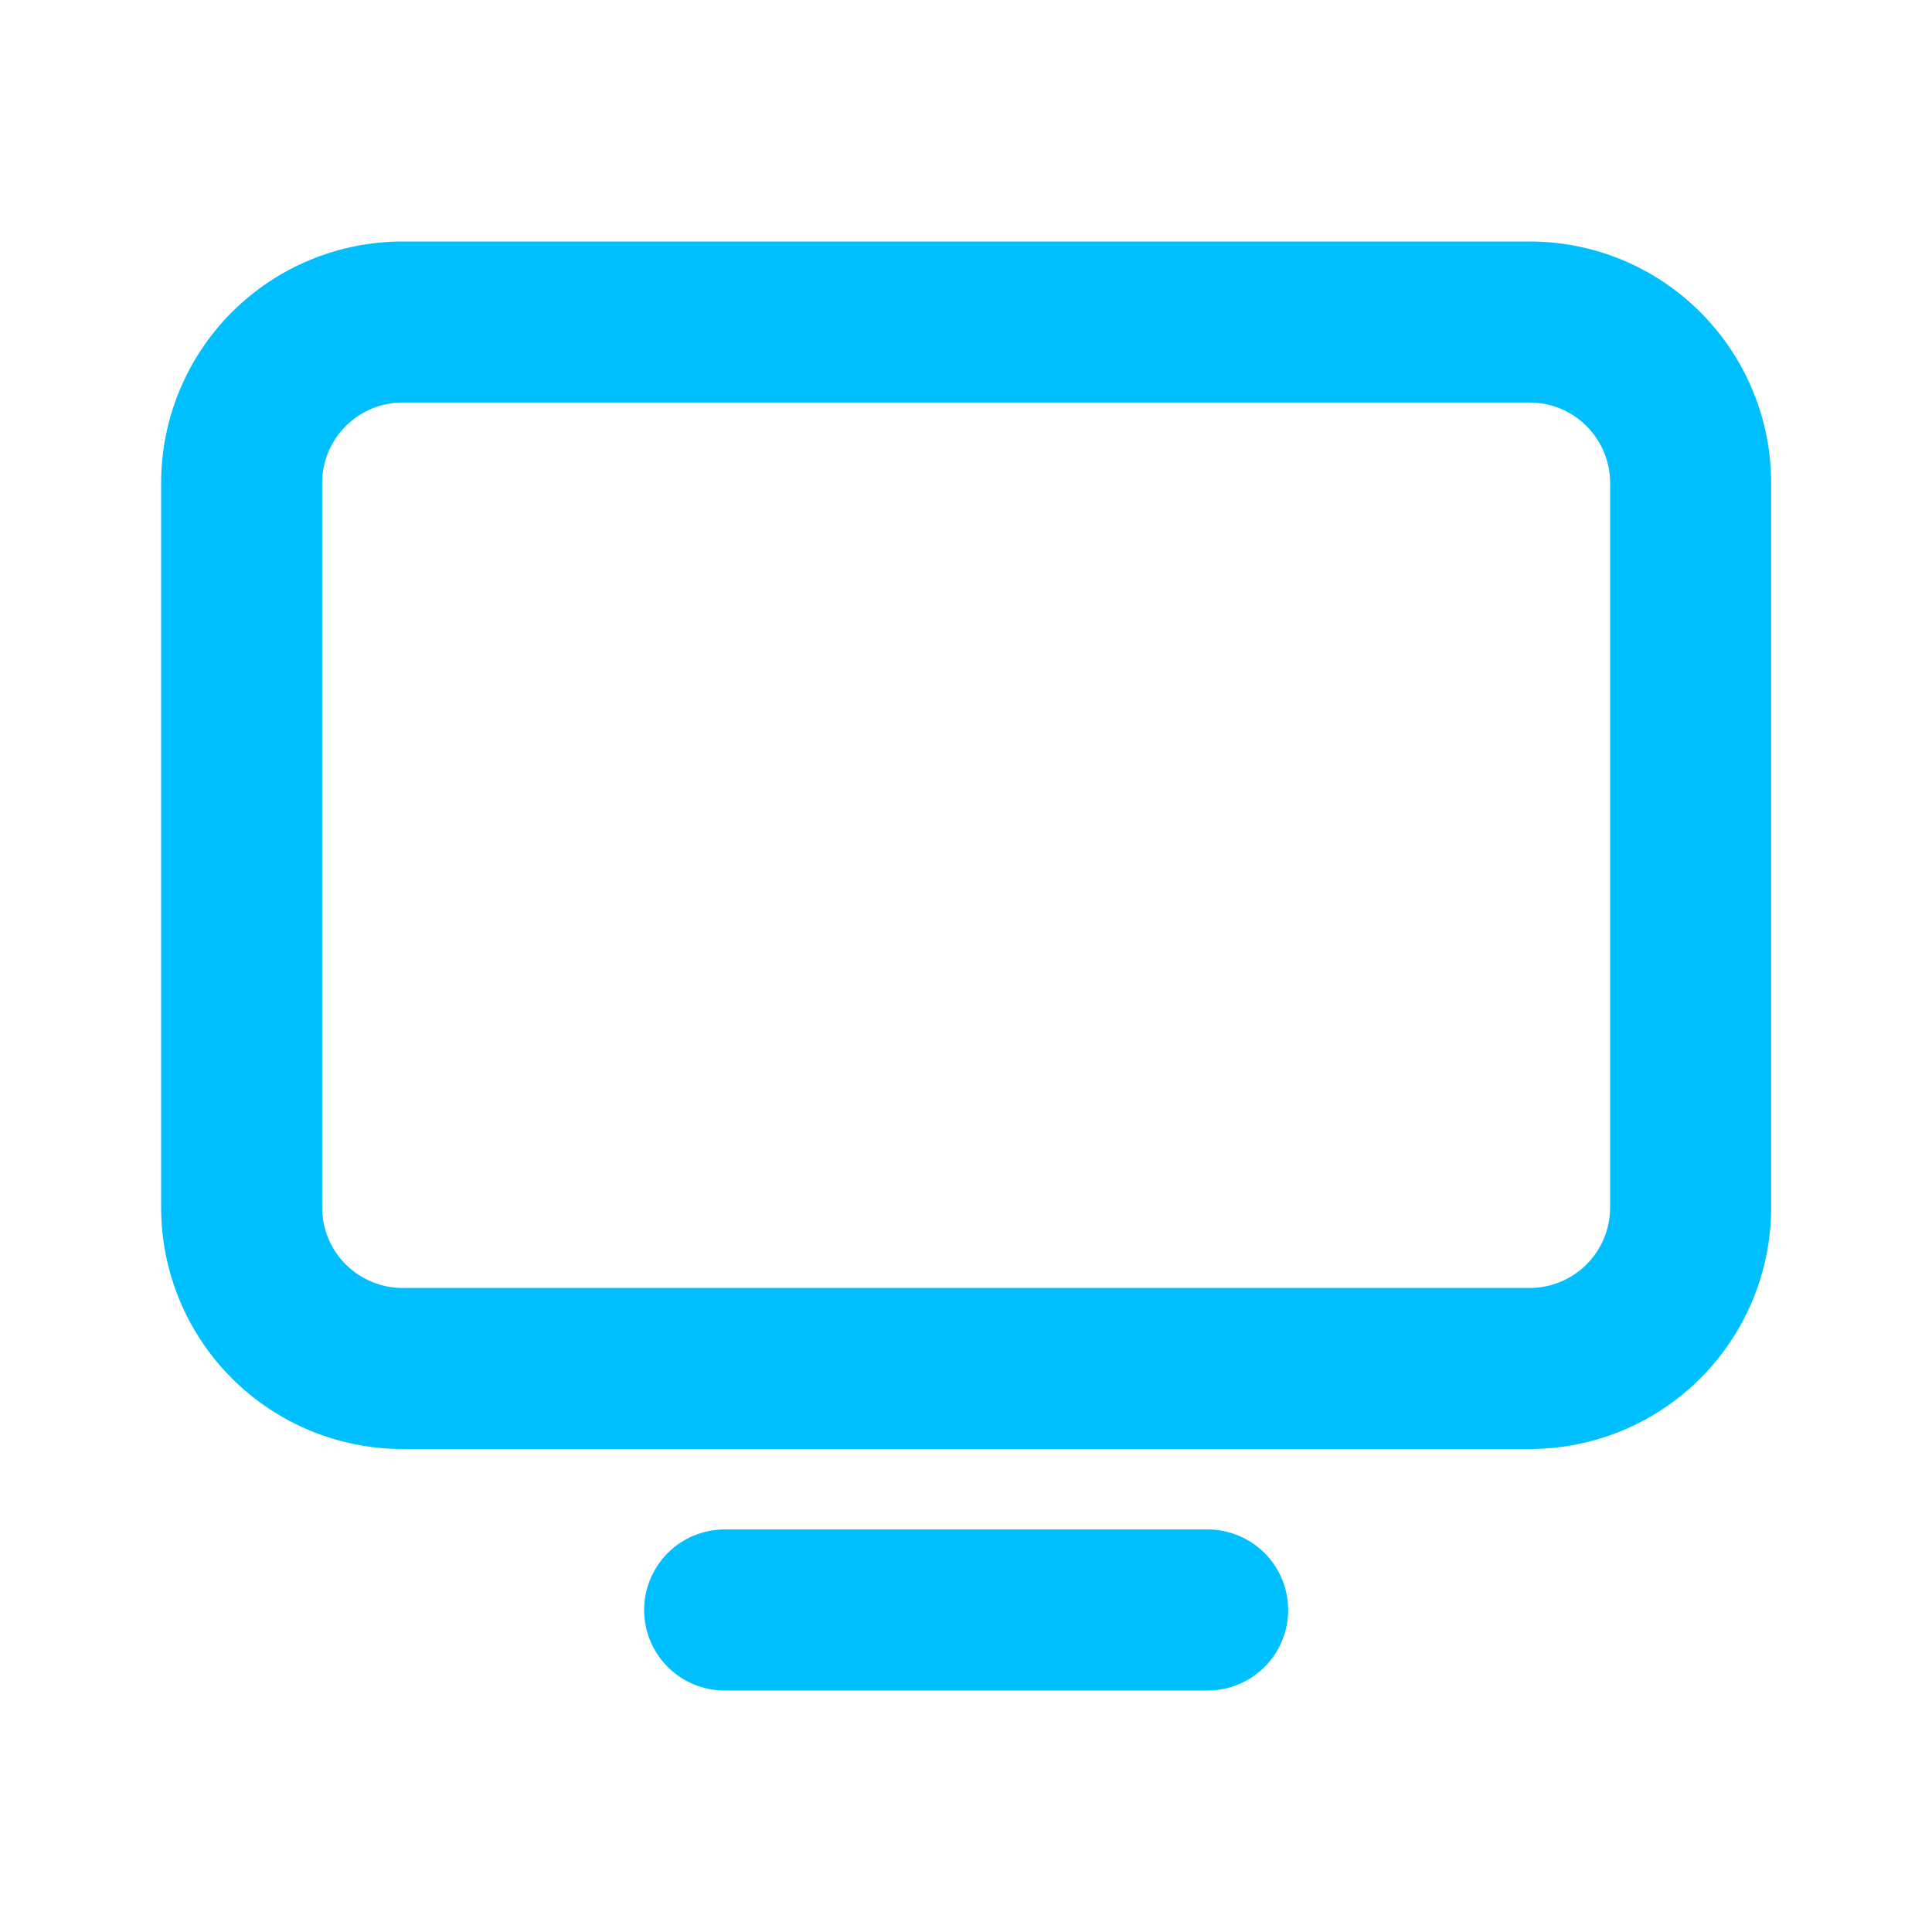 <svg width="20" height="20" viewBox="0 0 20 20" fill="none" xmlns="http://www.w3.org/2000/svg">
<path d="M4.168 4.167C3.947 4.167 3.735 4.254 3.579 4.411C3.422 4.567 3.335 4.779 3.335 5V12.5C3.335 12.721 3.422 12.933 3.579 13.089C3.735 13.245 3.947 13.333 4.168 13.333H15.835C16.056 13.333 16.268 13.245 16.424 13.089C16.58 12.933 16.668 12.721 16.668 12.5V5C16.668 4.779 16.58 4.567 16.424 4.411C16.268 4.254 16.056 4.167 15.835 4.167H4.168ZM4.168 2.5H15.835C16.498 2.5 17.134 2.763 17.602 3.232C18.071 3.701 18.335 4.337 18.335 5V12.5C18.335 13.163 18.071 13.799 17.602 14.268C17.134 14.737 16.498 15 15.835 15H4.168C3.505 15 2.869 14.737 2.4 14.268C1.931 13.799 1.668 13.163 1.668 12.5L1.668 5C1.668 4.337 1.931 3.701 2.4 3.232C2.869 2.763 3.505 2.5 4.168 2.5ZM7.501 15.833H12.501C12.722 15.833 12.934 15.921 13.091 16.077C13.247 16.234 13.335 16.446 13.335 16.667C13.335 16.888 13.247 17.1 13.091 17.256C12.934 17.412 12.722 17.5 12.501 17.5H7.501C7.28 17.5 7.068 17.412 6.912 17.256C6.756 17.1 6.668 16.888 6.668 16.667C6.668 16.446 6.756 16.234 6.912 16.077C7.068 15.921 7.28 15.833 7.501 15.833Z" fill="#00BFFF"/>
</svg>

